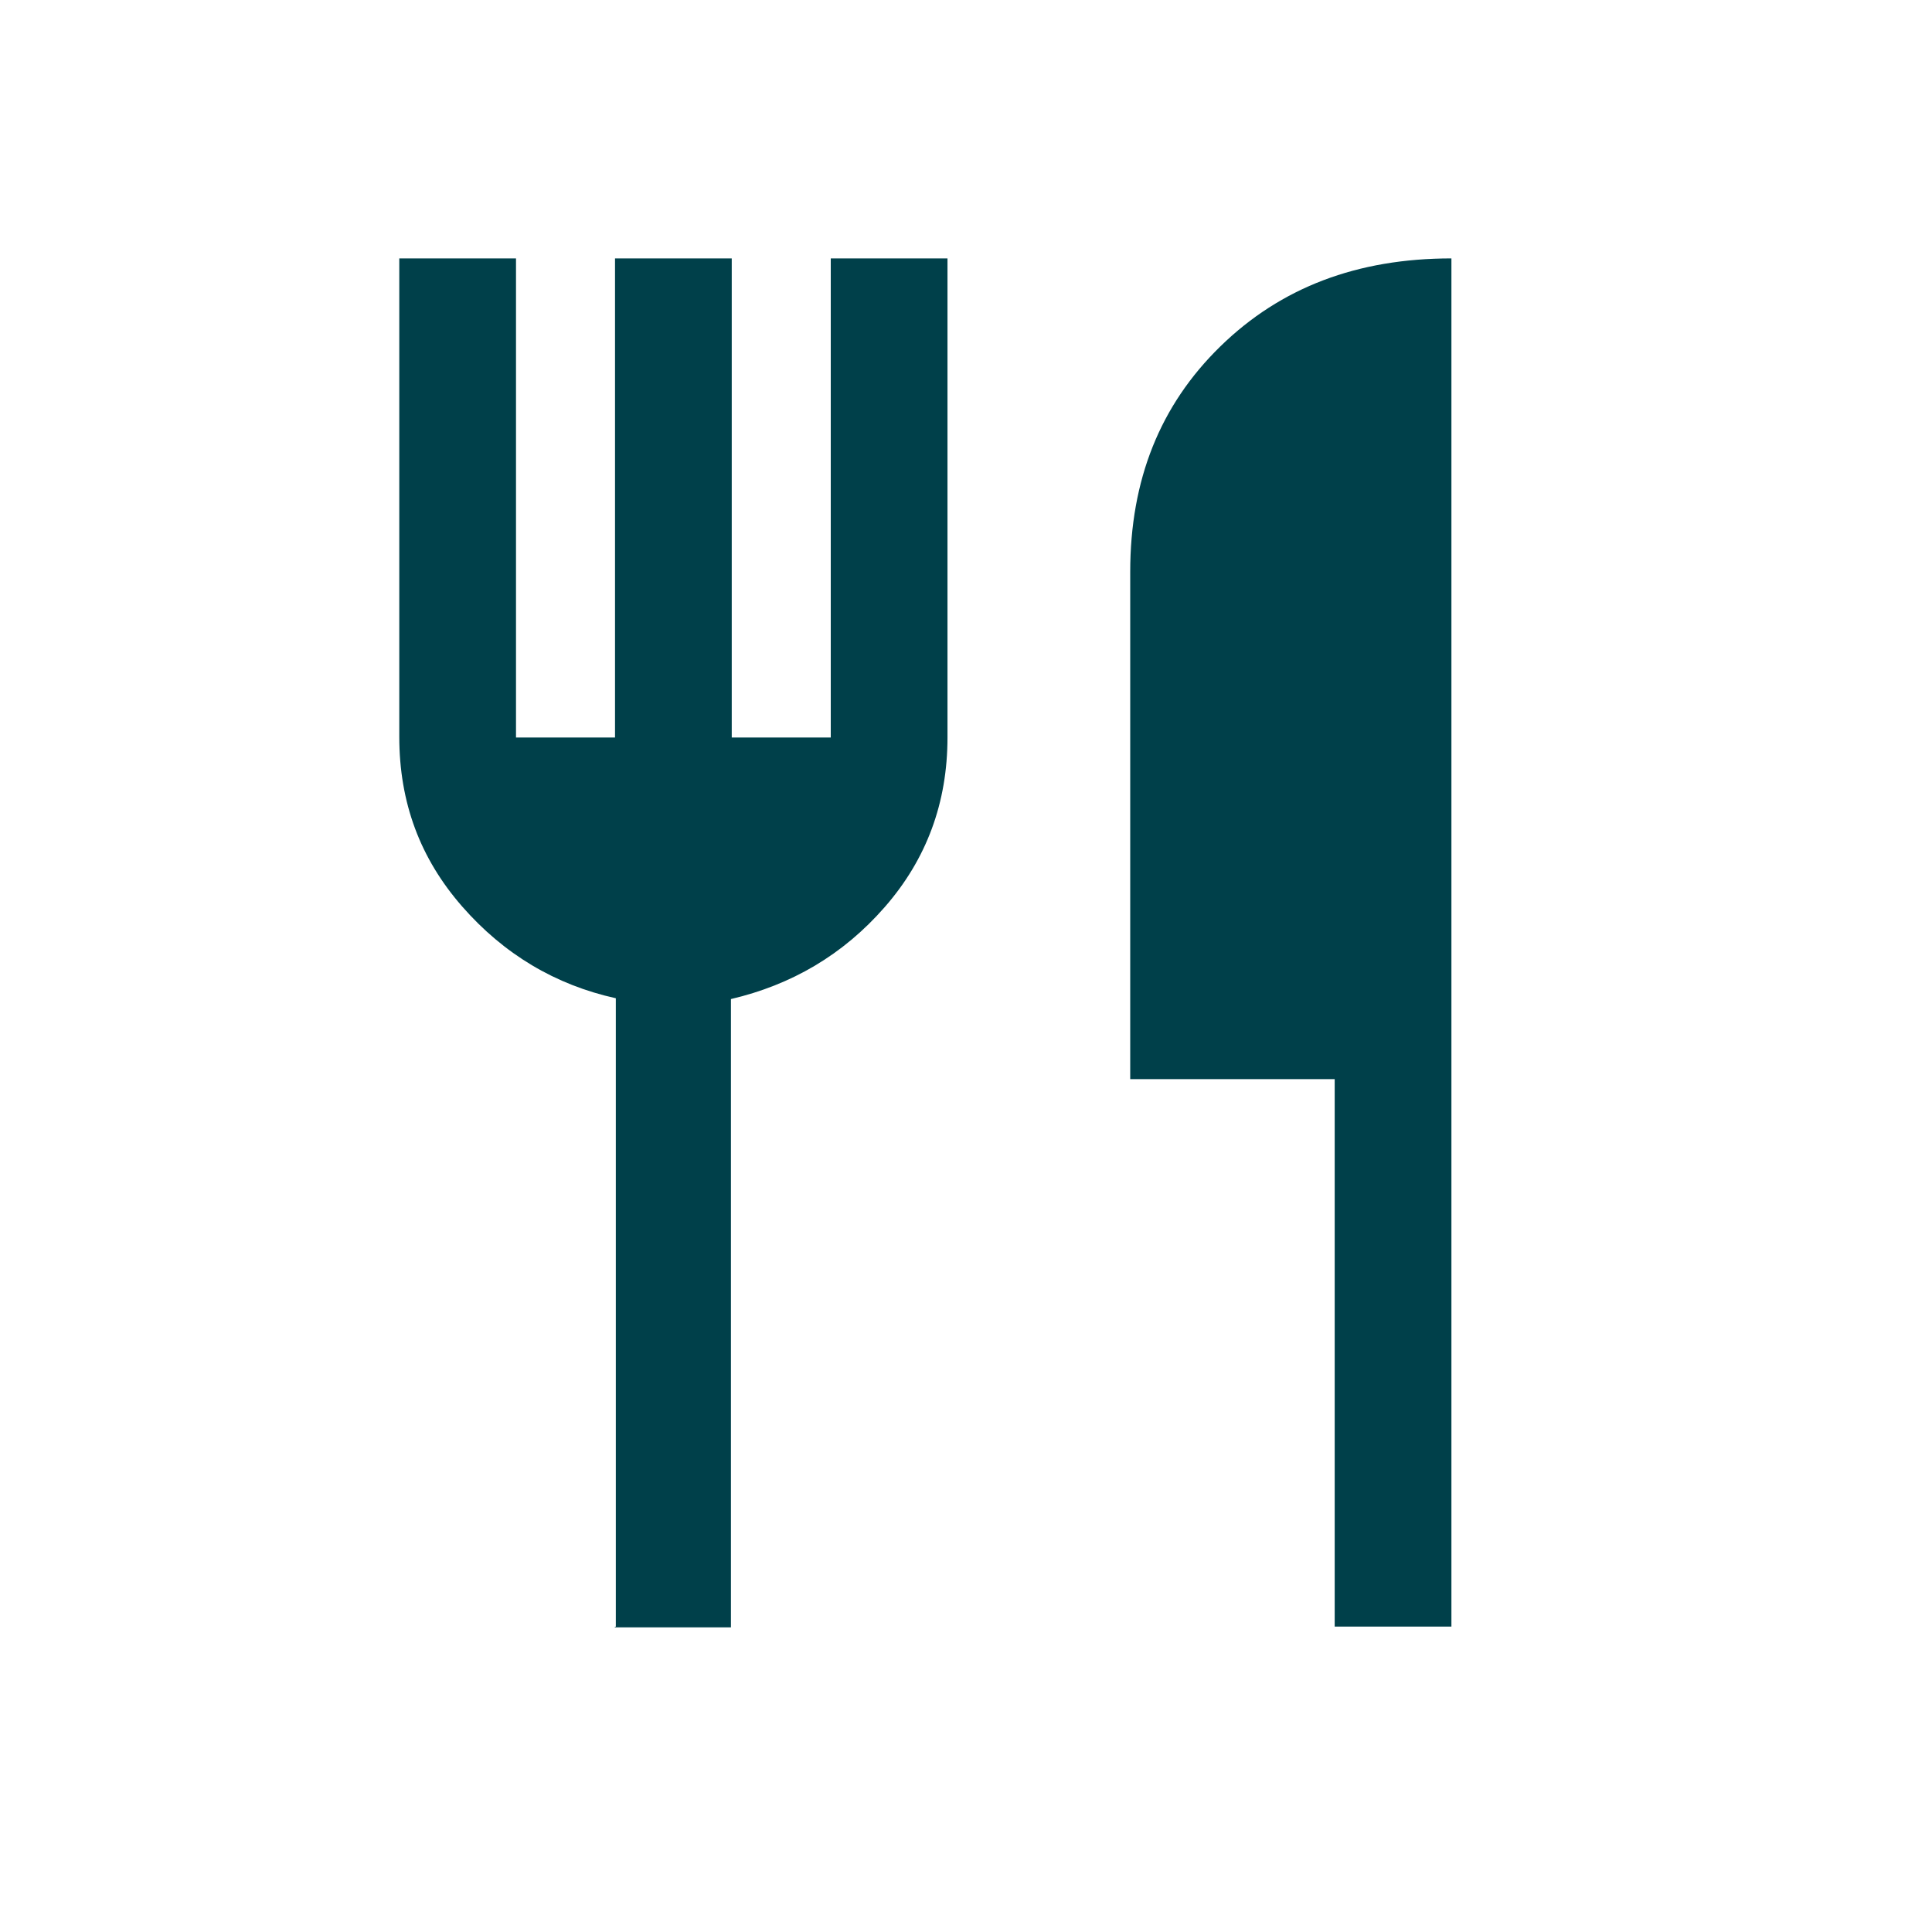 <svg xmlns="http://www.w3.org/2000/svg" width="36" height="36" viewBox="0 0 36 36" fill="none"><g clip-path="url(#clip0_379_5688)"><path d="M11.475 30.309V18.601C10.35 18.352 9.39 17.782 8.61 16.889C7.83 15.996 7.44 14.957 7.44 13.728V4.815H9.615V13.742H11.46V4.815H13.635V13.742H15.48V4.815H17.655V13.742C17.655 14.957 17.265 16.011 16.485 16.903C15.705 17.796 14.745 18.352 13.62 18.616V30.324H11.445L11.475 30.309ZM24.87 30.309V20.108H21.06V10.654C21.06 8.942 21.615 7.552 22.74 6.454C23.865 5.356 25.29 4.815 27.045 4.815V30.309H24.87Z" fill="#00404A"></path></g><defs><clipPath id="clip0_379_5688"><rect width="36" height="35.124" fill="white"></rect></clipPath></defs></svg>